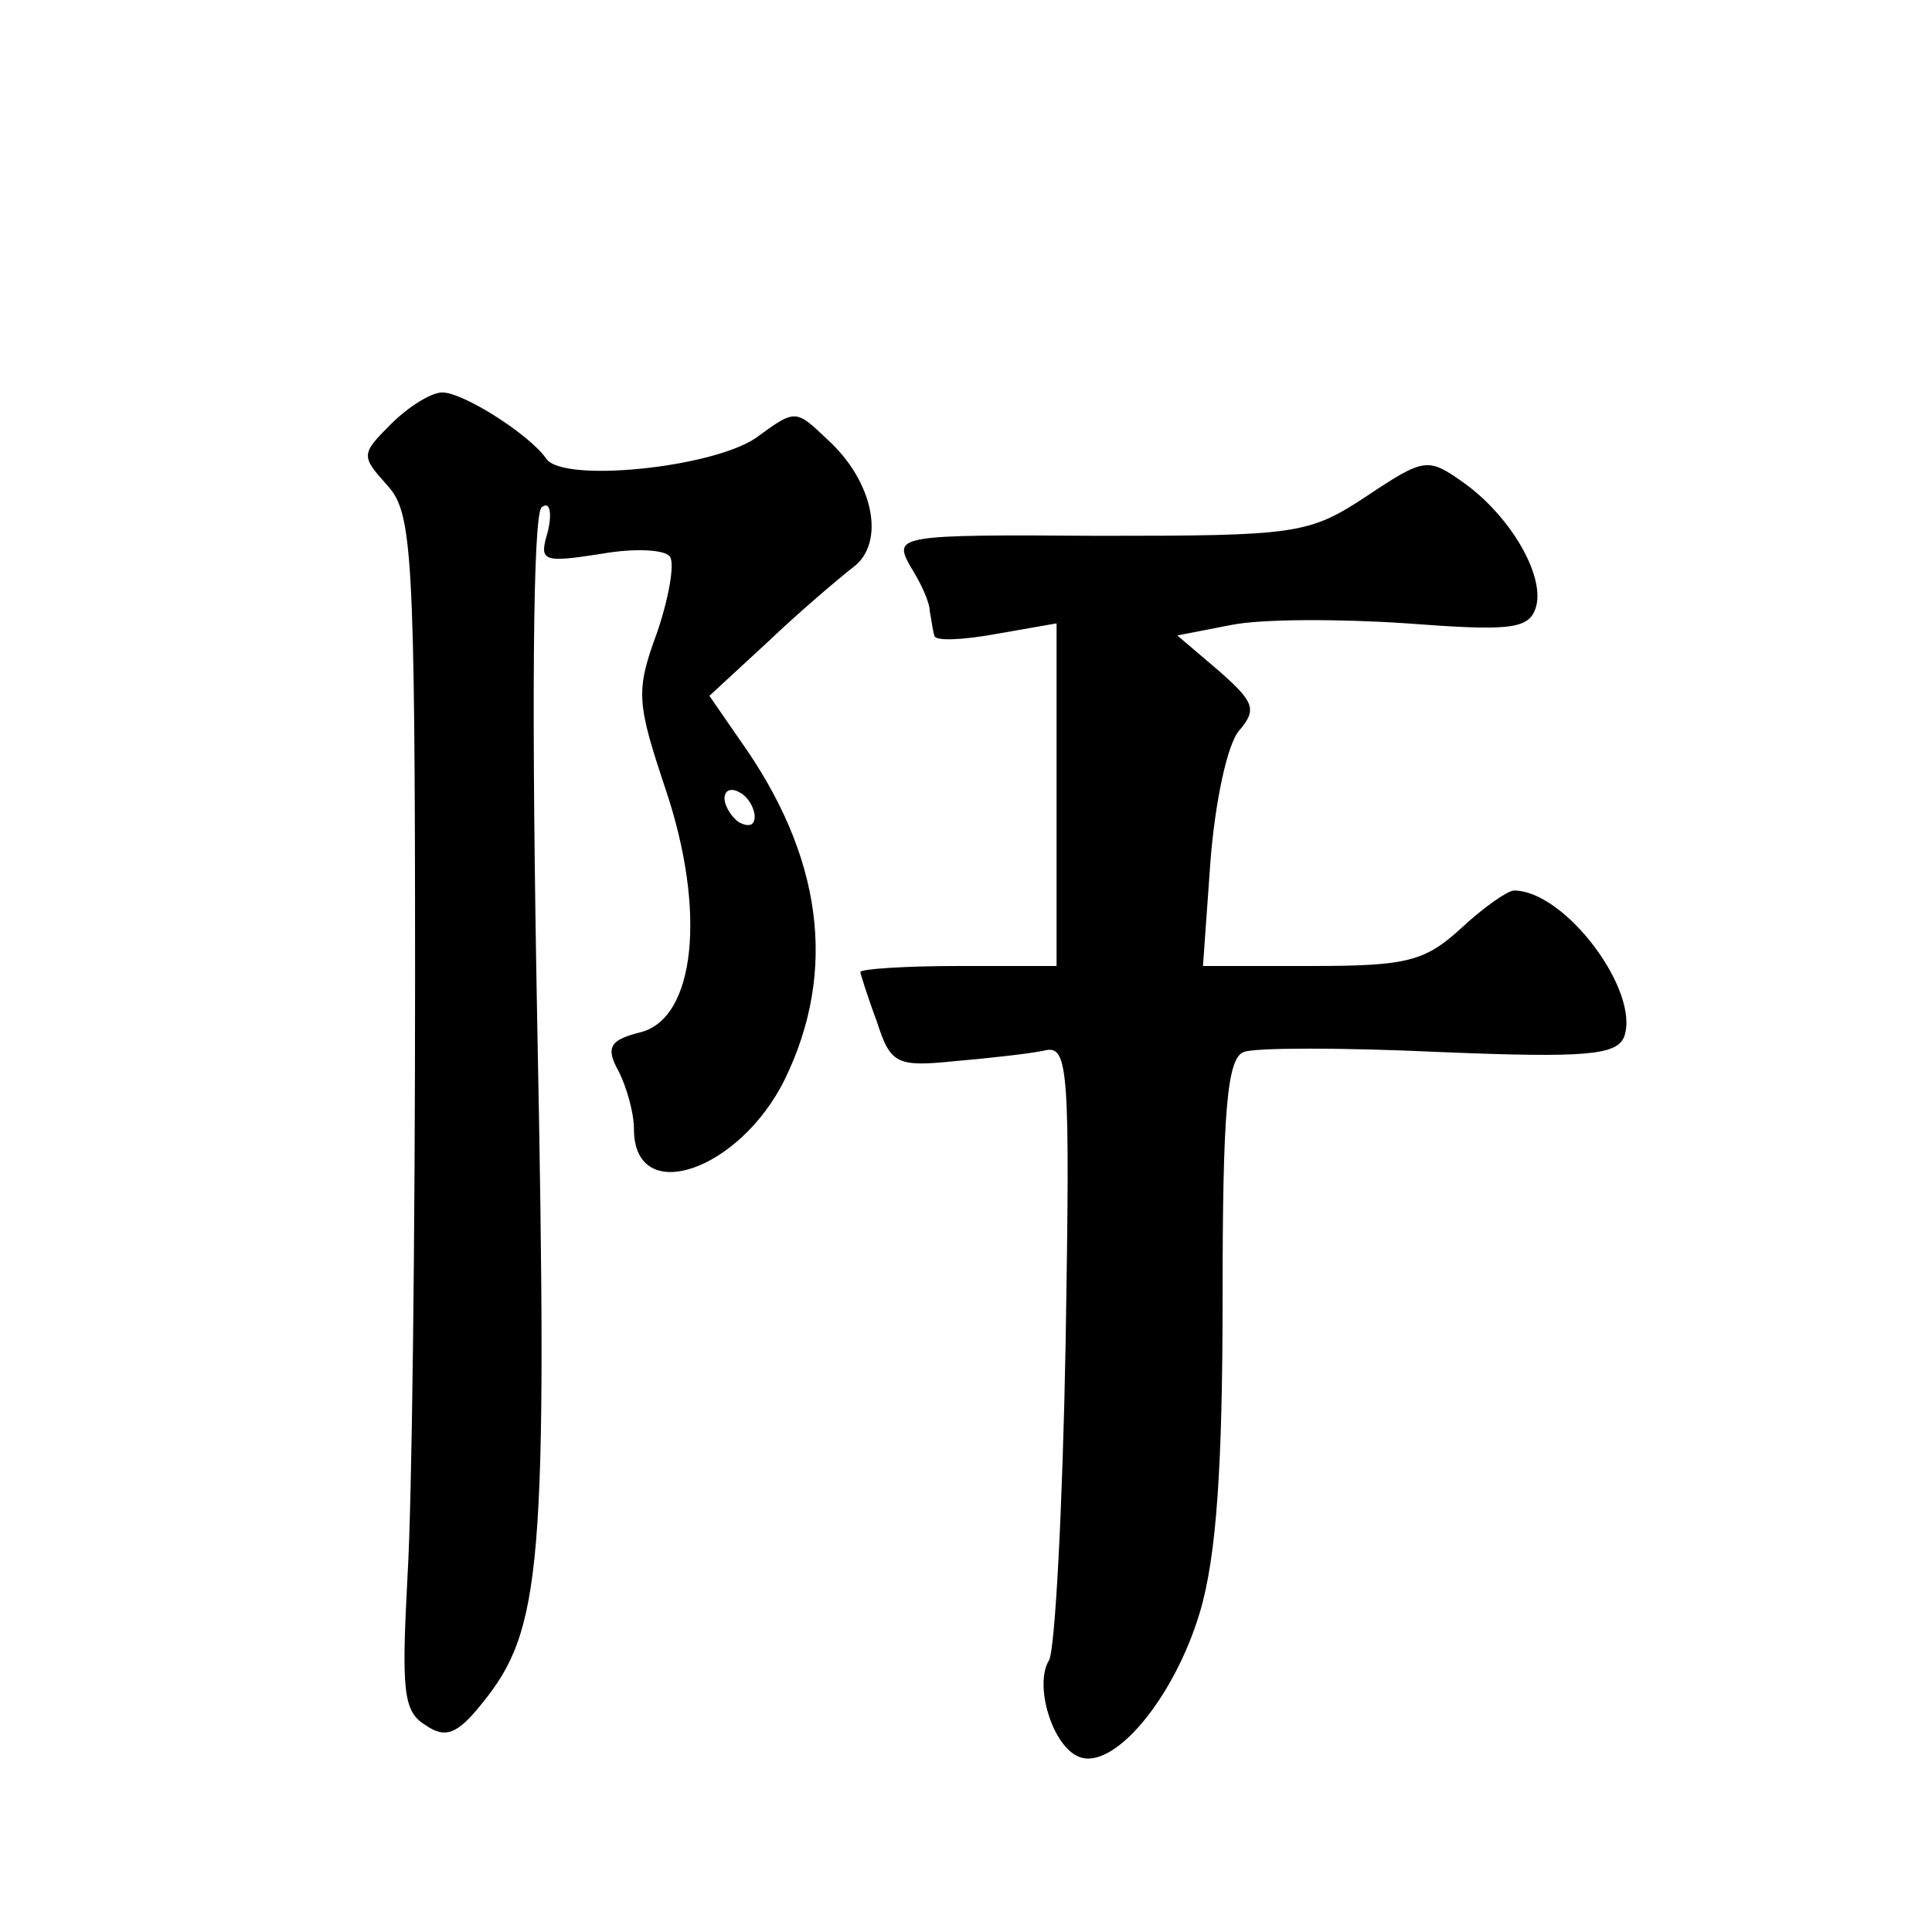 <?xml version="1.0" standalone="no"?>
<!DOCTYPE svg PUBLIC "-//W3C//DTD SVG 20010904//EN"
 "http://www.w3.org/TR/2001/REC-SVG-20010904/DTD/svg10.dtd">
<svg version="1.0" xmlns="http://www.w3.org/2000/svg"
 width="128pt" height="128pt" viewBox="0 0 128 128"
 preserveAspectRatio="xMidYMid meet">
<g transform="translate(0,128) scale(0.1,-0.1)"
fill="#0" stroke="none">
<path d="M259 999 c-20 -20 -20 -21 -2 -41 16 -18 18 -44 18 -326 0 -169 -2 -347
-5 -396 -4 -76 -3 -90 12 -99 13 -9 21 -6 37 14 40 49 44 89 37 448 -4 211 -3 342
3 345 5 4 7 -3 4 -16 -6 -20 -4 -21 35 -15 22 4 43 3 46 -2 3 -5 -1 -28 -9 -51
-14 -38 -13 -46 6 -103 27 -80 20 -152 -17 -161 -20 -5 -23 -10 -14 -26 5 -10 10
-27 10 -38 0 -52 70 -28 100 33 35 72 25 148 -30 225 l-20 29 39 36 c21 20 47 42
56 49 22 16 14 57 -17 85 -21 20 -21 20 -47 1 -29 -20 -128 -30 -139 -14 -11 16
-55 44 -69 44 -7 0 -22 -9 -34 -21z m241 -260 c0 -6 -4 -7 -10 -4 -5 3 -10 11 -10
16 0 6 5 7 10 4 6 -3 10 -11 10 -16z M905 951 c-38 -25 -46 -26 -177 -26 -134 1
-136 0 -125 -20 7 -11 13 -24 13 -30 1 -5 2 -13 3 -16 0 -4 19 -3 41 1 l40 7 0
-113 0 -114 -65 0 c-36 0 -65 -2 -65 -4 0 -1 5 -17 11 -33 9 -28 13 -30 52 -26
23 2 50 5 59 7 16 4 17 -12 14 -194 -2 -109 -7 -203 -11 -210 -10 -16 2 -57 20
-64 23 -9 63 39 80 96 11 37 15 97 15 209 0 123 3 158 14 162 7 3 66 3 130 0 97
-4 117 -2 122 10 11 30 -39 97 -73 97 -4 0 -20 -11 -35 -25 -24 -22 -36 -25 -99
-25 l-72 0 5 70 c3 38 11 77 19 86 12 14 10 19 -14 40 l-27 23 36 7 c20 4 72 4
116 1 66 -5 80 -4 85 9 8 20 -15 61 -47 84 -24 17 -26 17 -65 -9z"/>
</g>
</svg>
